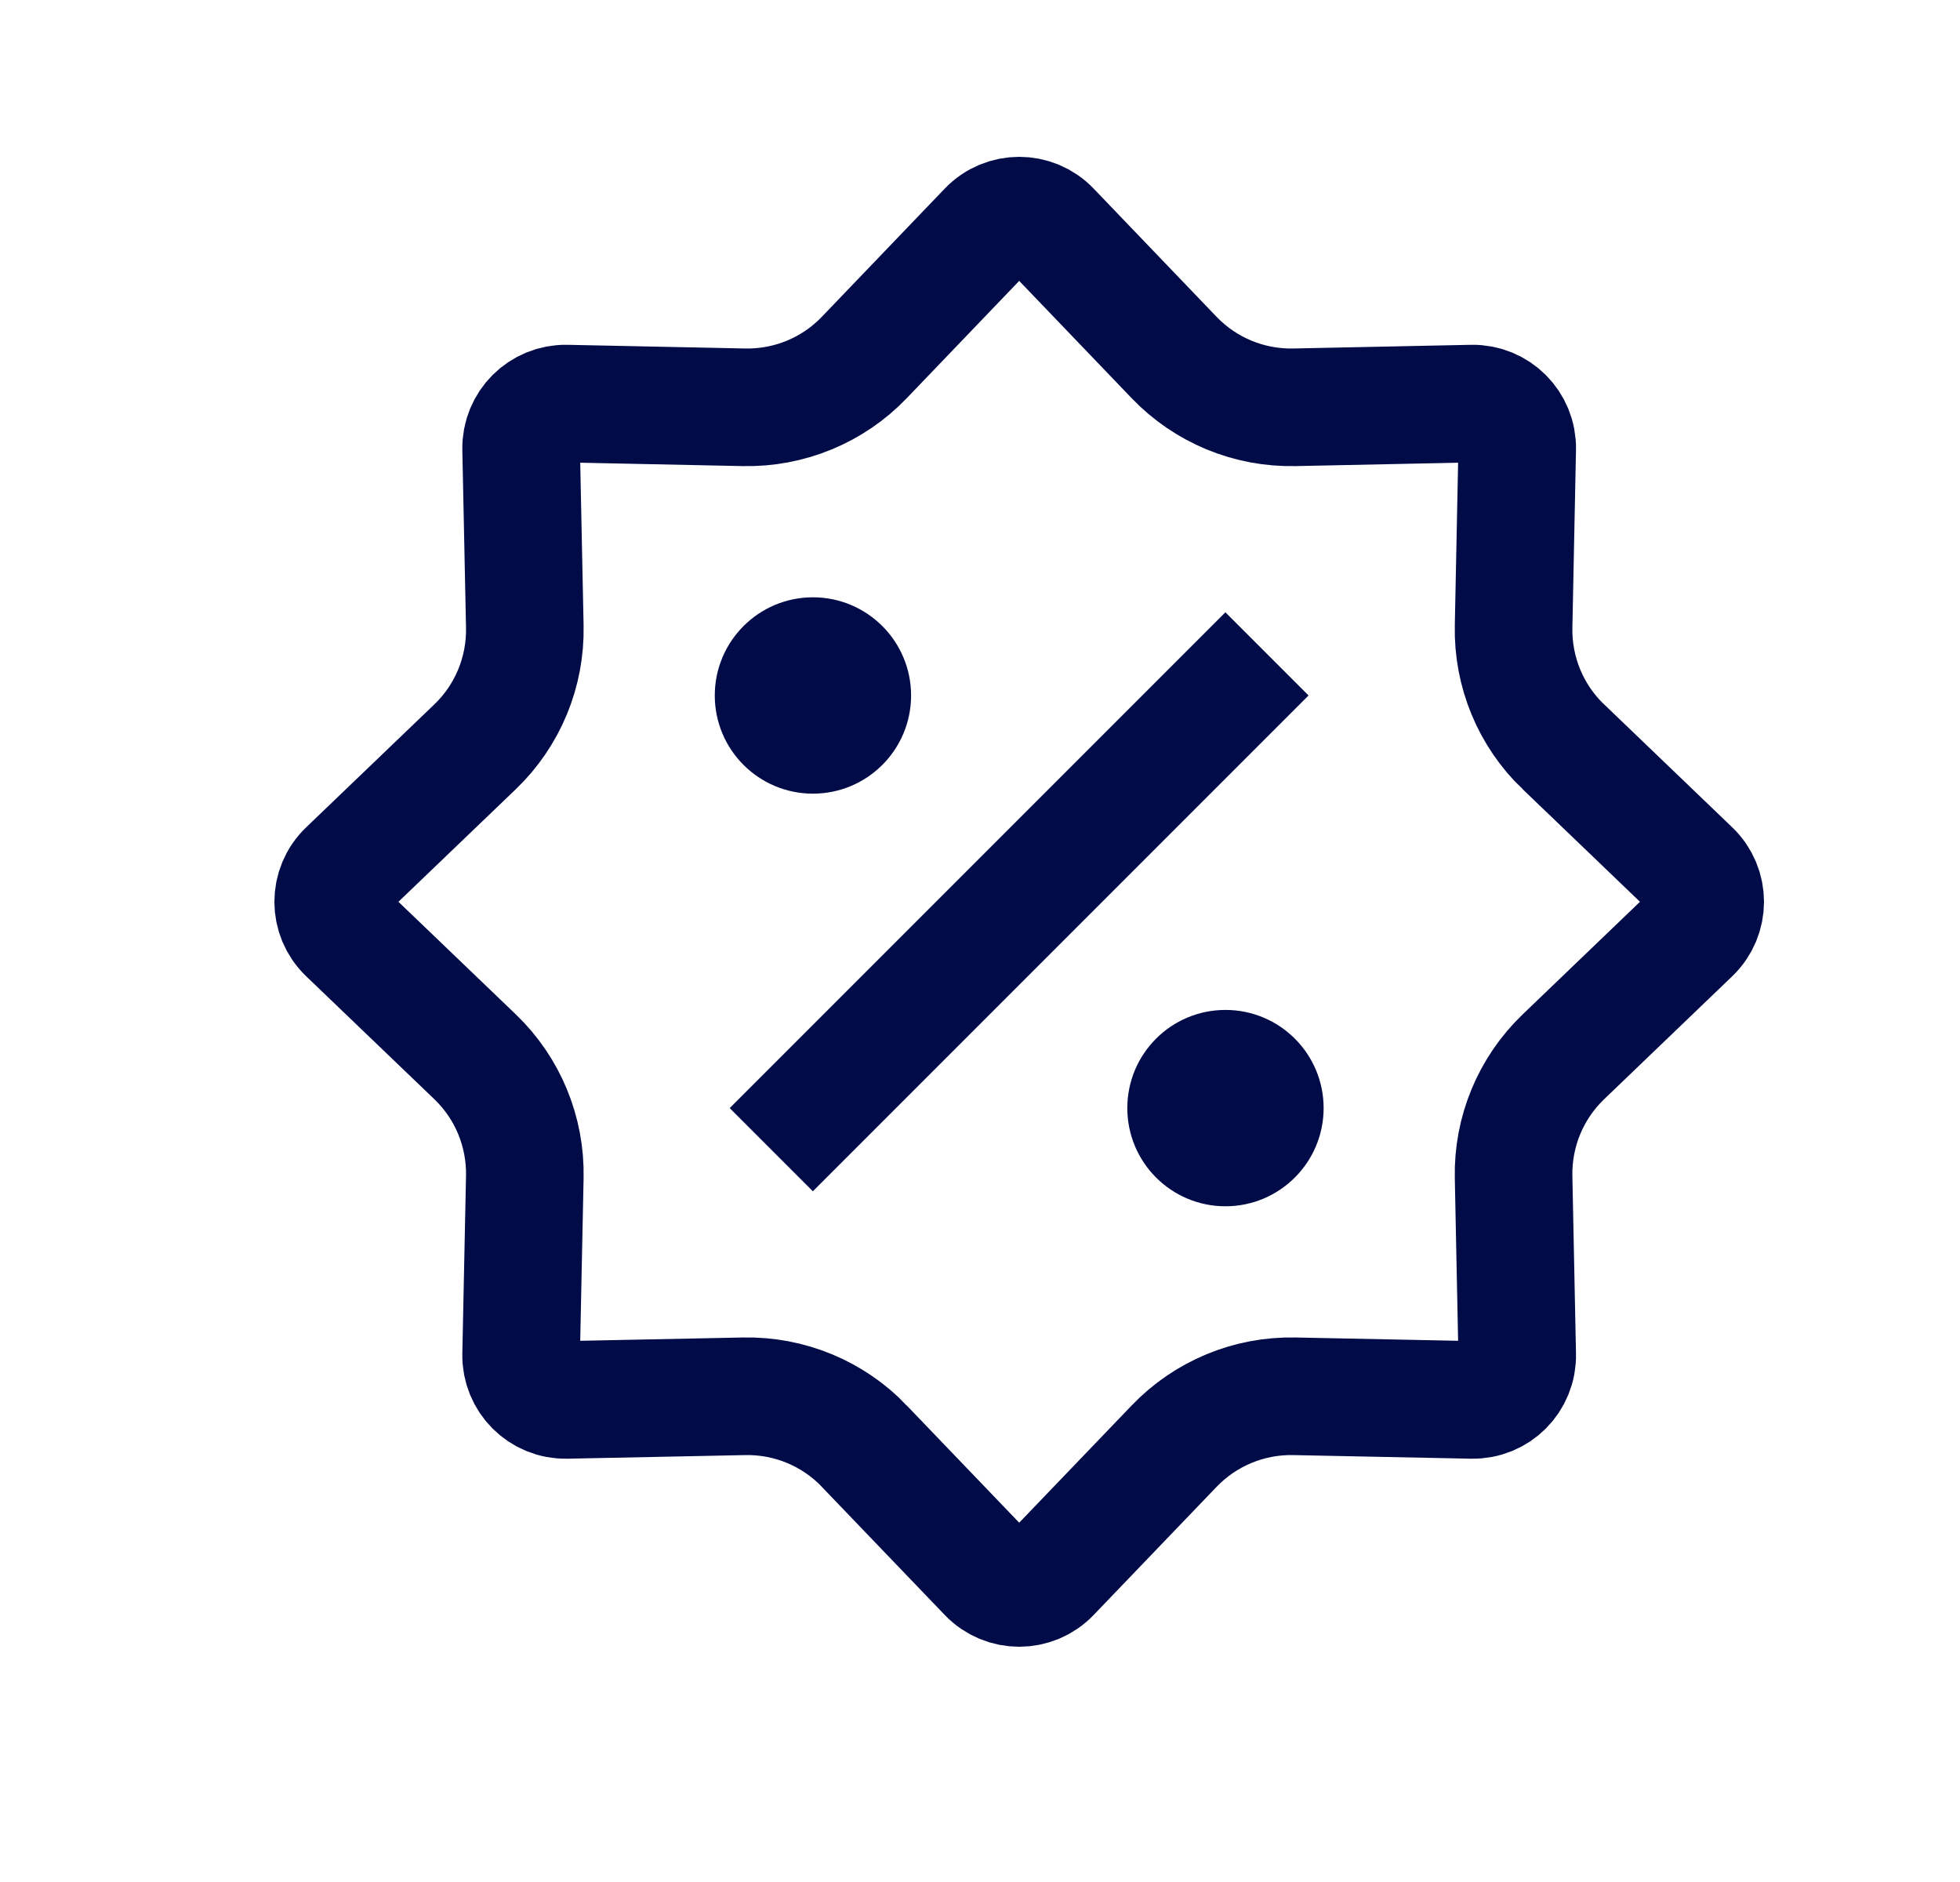 <svg width="25" height="24" viewBox="0 0 25 24" fill="none" xmlns="http://www.w3.org/2000/svg">
<mask id="mask0_4613_3572" style="mask-type:alpha" maskUnits="userSpaceOnUse" x="0" y="0" width="25" height="24">
<rect x="0.5" width="24" height="24" fill="#D9D9D9"/>
</mask>
<g mask="url(#mask0_4613_3572)">
</g>
<path d="M12.592 2.924C12.814 2.692 13.186 2.692 13.408 2.924L14.977 4.56C15.376 4.976 15.932 5.206 16.51 5.194L18.775 5.147C19.097 5.141 19.359 5.403 19.352 5.725L19.306 7.99C19.294 8.568 19.524 9.124 19.94 9.523H19.941L21.576 11.092C21.808 11.314 21.808 11.686 21.576 11.908L19.941 13.477C19.525 13.876 19.294 14.432 19.306 15.01L19.352 17.275C19.359 17.597 19.097 17.859 18.775 17.852L16.51 17.806C15.932 17.794 15.376 18.025 14.977 18.441L13.408 20.076C13.186 20.308 12.814 20.308 12.592 20.076L11.023 18.441V18.44C10.624 18.024 10.068 17.794 9.49 17.806L7.225 17.852C6.903 17.859 6.641 17.597 6.647 17.275L6.694 15.01C6.706 14.432 6.476 13.876 6.06 13.477L4.424 11.908C4.192 11.686 4.192 11.314 4.424 11.092L6.06 9.523C6.476 9.124 6.706 8.568 6.694 7.99L6.647 5.725C6.641 5.403 6.903 5.141 7.225 5.147L9.49 5.194C10.068 5.206 10.624 4.976 11.023 4.56L12.592 2.924Z" stroke="#000B48" stroke-width="1.5"/>
<path d="M10.368 14.131L15.63 8.869" stroke="#000B48" stroke-width="1.5" stroke-linecap="square"/>
<path d="M15.631 15.008C16.115 15.008 16.508 14.615 16.508 14.131C16.508 13.646 16.115 13.254 15.631 13.254C15.146 13.254 14.754 13.646 14.754 14.131C14.754 14.615 15.146 15.008 15.631 15.008Z" fill="#000B48" stroke="#000B48" stroke-width="0.75" stroke-linecap="square"/>
<path d="M10.369 9.746C10.853 9.746 11.246 9.354 11.246 8.869C11.246 8.385 10.853 7.992 10.369 7.992C9.885 7.992 9.492 8.385 9.492 8.869C9.492 9.354 9.885 9.746 10.369 9.746Z" fill="#000B48" stroke="#000B48" stroke-width="0.75" stroke-linecap="square"/>
</svg>
